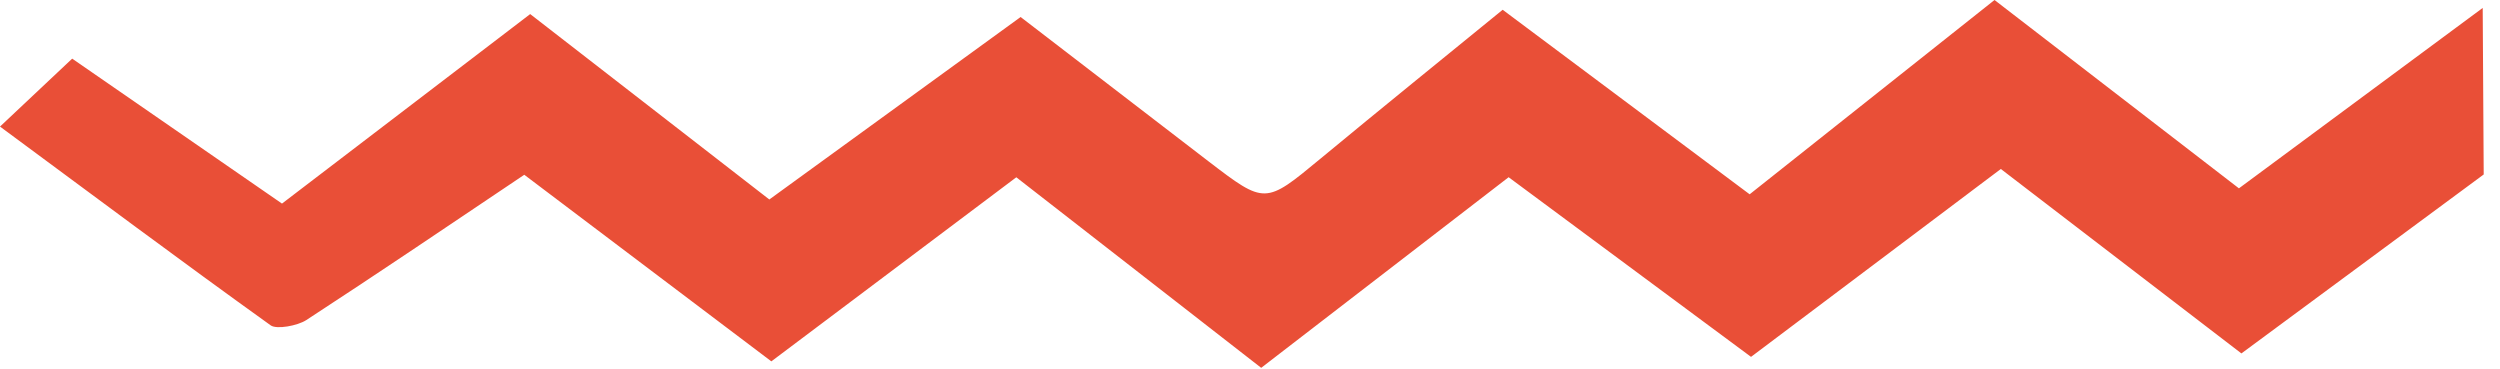<svg xmlns="http://www.w3.org/2000/svg" width="149" height="22" viewBox="0 0 149 22" fill="none"><path d="M31.665 0.89L31.602 0.841H31.596L30.519 1.664C25.959 5.144 21.493 8.553 16.806 12.134C12.58 9.212 8.501 6.399 4.302 3.495C2.774 4.936 1.42 6.208 0 7.544C5.493 11.602 10.767 15.543 16.134 19.392C16.489 19.646 17.734 19.414 18.253 19.078C22.664 16.206 27.005 13.261 31.247 10.416C36.265 14.206 41.086 17.847 45.972 21.537C51.001 17.756 55.762 14.179 60.572 10.566C65.53 14.425 70.285 18.128 75.167 21.923C80.157 18.078 84.951 14.388 89.914 10.562C94.773 14.161 99.551 17.706 104.361 21.269C108.738 17.978 112.963 14.8 117.44 11.433L117.457 11.419L119.25 10.071C124.082 13.775 128.788 17.383 133.588 21.064C138.382 17.524 143.235 13.938 148.029 10.398L147.969 0.473C143.05 4.113 138.311 7.621 133.44 11.225C128.565 7.471 123.771 3.777 118.873 0C113.916 3.936 109.138 7.721 104.279 11.58C99.365 7.908 94.577 4.331 89.559 0.582C85.977 3.504 82.335 6.449 78.732 9.43L78.682 9.471C75.407 12.184 75.395 12.194 72.022 9.612C68.293 6.753 64.569 3.89 60.829 1.014C55.713 4.731 50.832 8.276 45.852 11.889C41.114 8.215 36.532 4.663 31.953 1.113L31.665 0.89Z" fill="#E94F37"></path></svg>